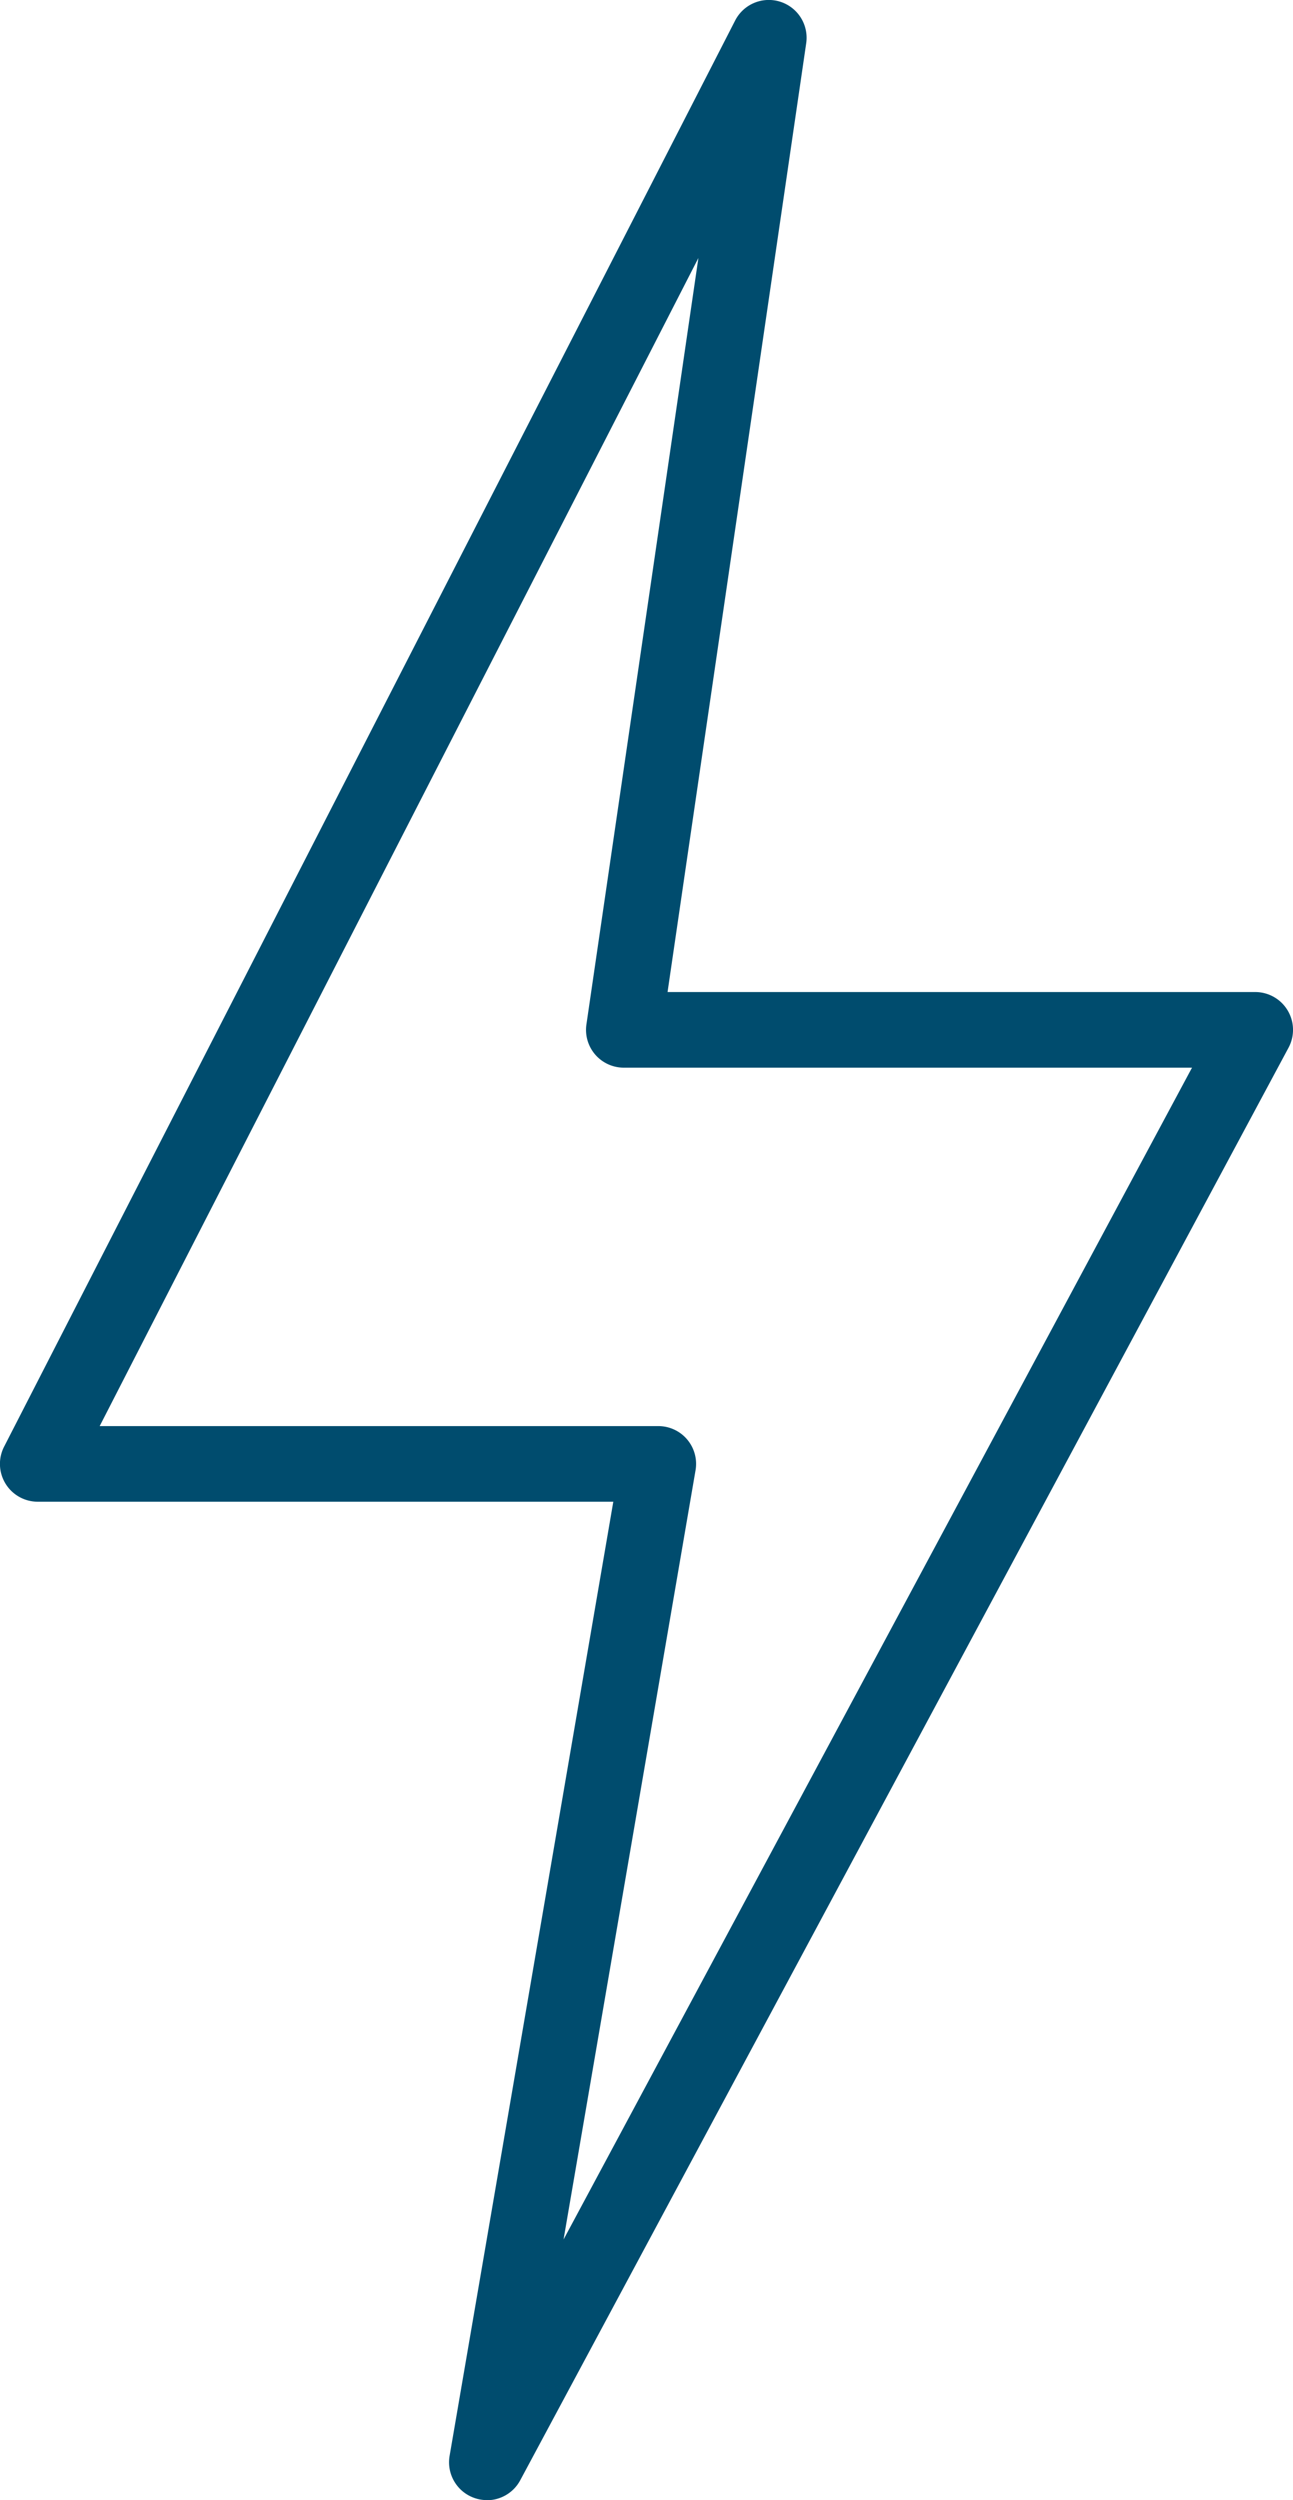 <svg id="power-icon" xmlns="http://www.w3.org/2000/svg" xmlns:xlink="http://www.w3.org/1999/xlink" width="25.786" height="49.852" viewBox="0 0 25.786 49.852">
  <defs>
    <clipPath id="clip-path">
      <rect id="Rectangle_50" data-name="Rectangle 50" width="25.786" height="49.852" fill="#004c6e"/>
    </clipPath>
  </defs>
  <g id="Group_64" data-name="Group 64" clip-path="url(#clip-path)">
    <path id="Path_262" data-name="Path 262" d="M9.711,49.852a.761.761,0,0,1-.245-.041.754.754,0,0,1-.5-.84l3.265-19.027H.754a.754.754,0,0,1-.671-1.1L14.661.409a.754.754,0,0,1,1.417.453L13.313,19.781H25.032a.754.754,0,0,1,.665,1.11L10.376,49.454a.754.754,0,0,1-.665.4M1.988,28.436h11.14a.753.753,0,0,1,.743.881L11.239,44.655,23.772,21.289H12.441a.753.753,0,0,1-.746-.863L13.928,5.144Z" transform="translate(0 0)" fill="#004c6e"/>
  </g>
</svg>
